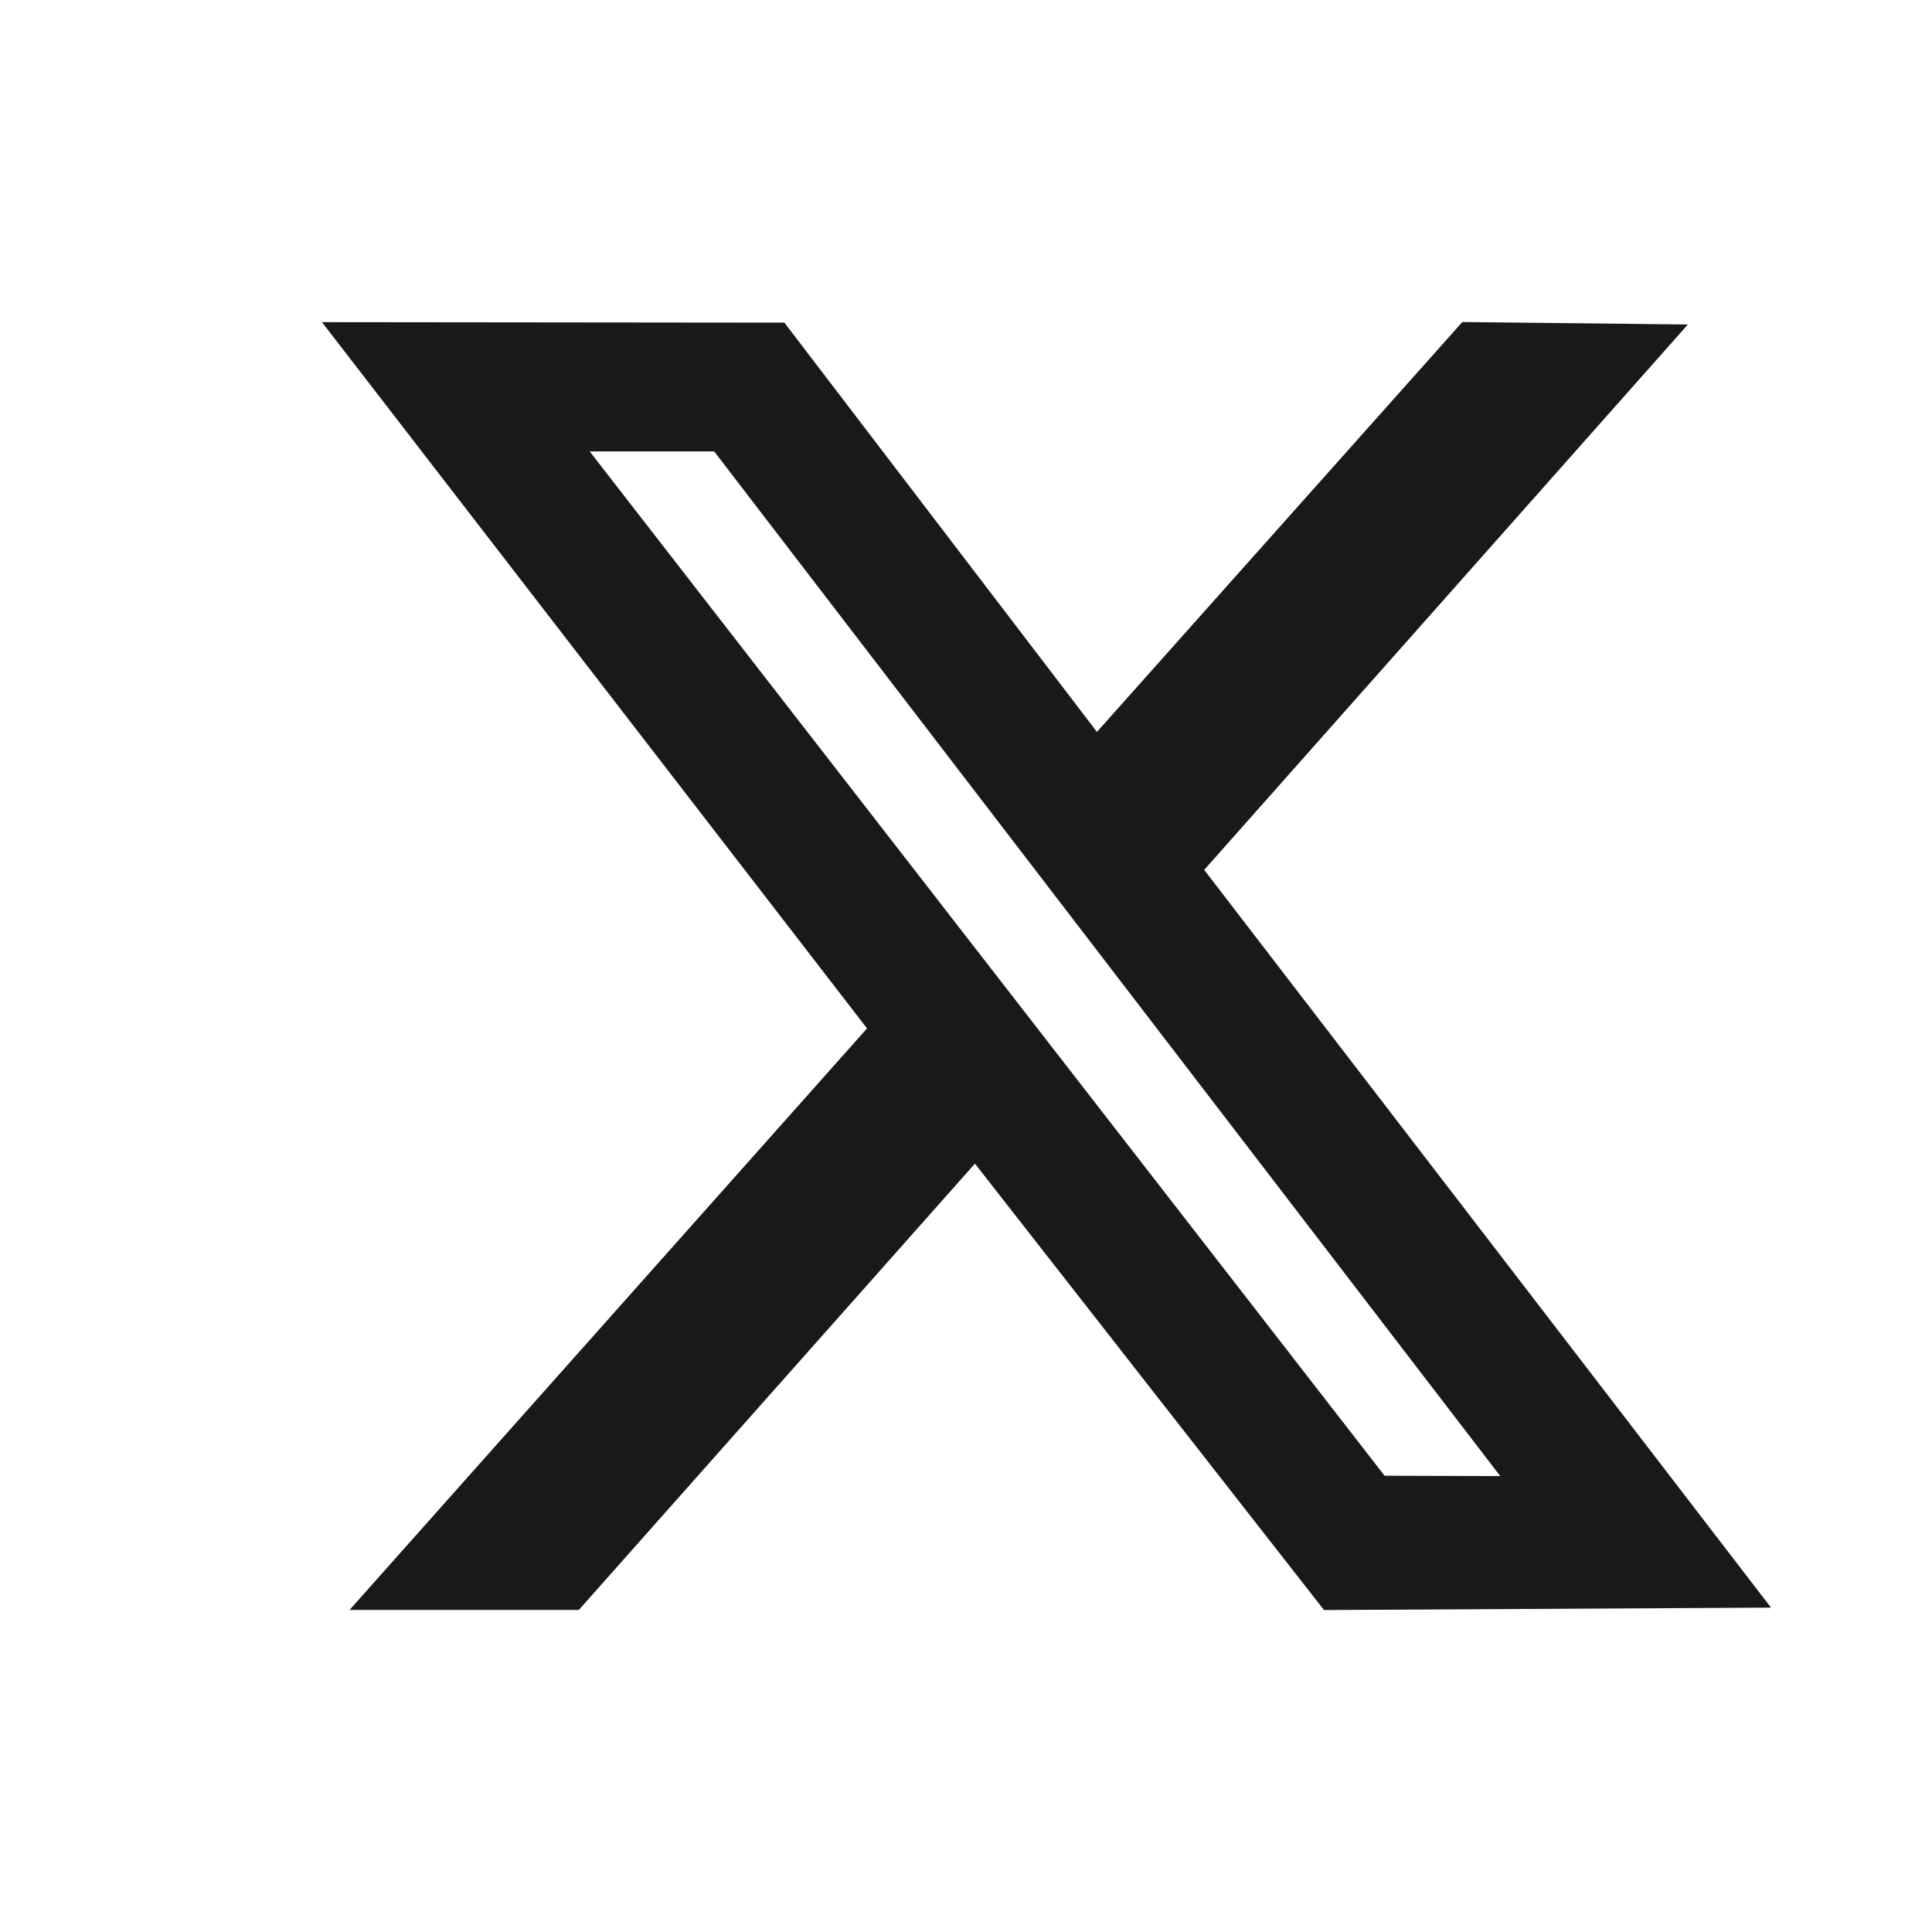 <svg xmlns="http://www.w3.org/2000/svg" width="40" height="40" fill="none" viewBox="0 0 40 40"><path fill="#191919" fill-rule="evenodd" d="M17.95 21.293 7.237 33.332h4.747l8.201-9.24 7.227 9.242 9.255-.05L24.932 18.01 34.946 6.718l-4.67-.051-7.565 8.486L16.24 6.68l-9.574-.01 11.285 14.622Zm13.11 9.268-2.394-.008L12.209 9.346h2.577l16.275 21.215Z" clip-rule="evenodd"/></svg>